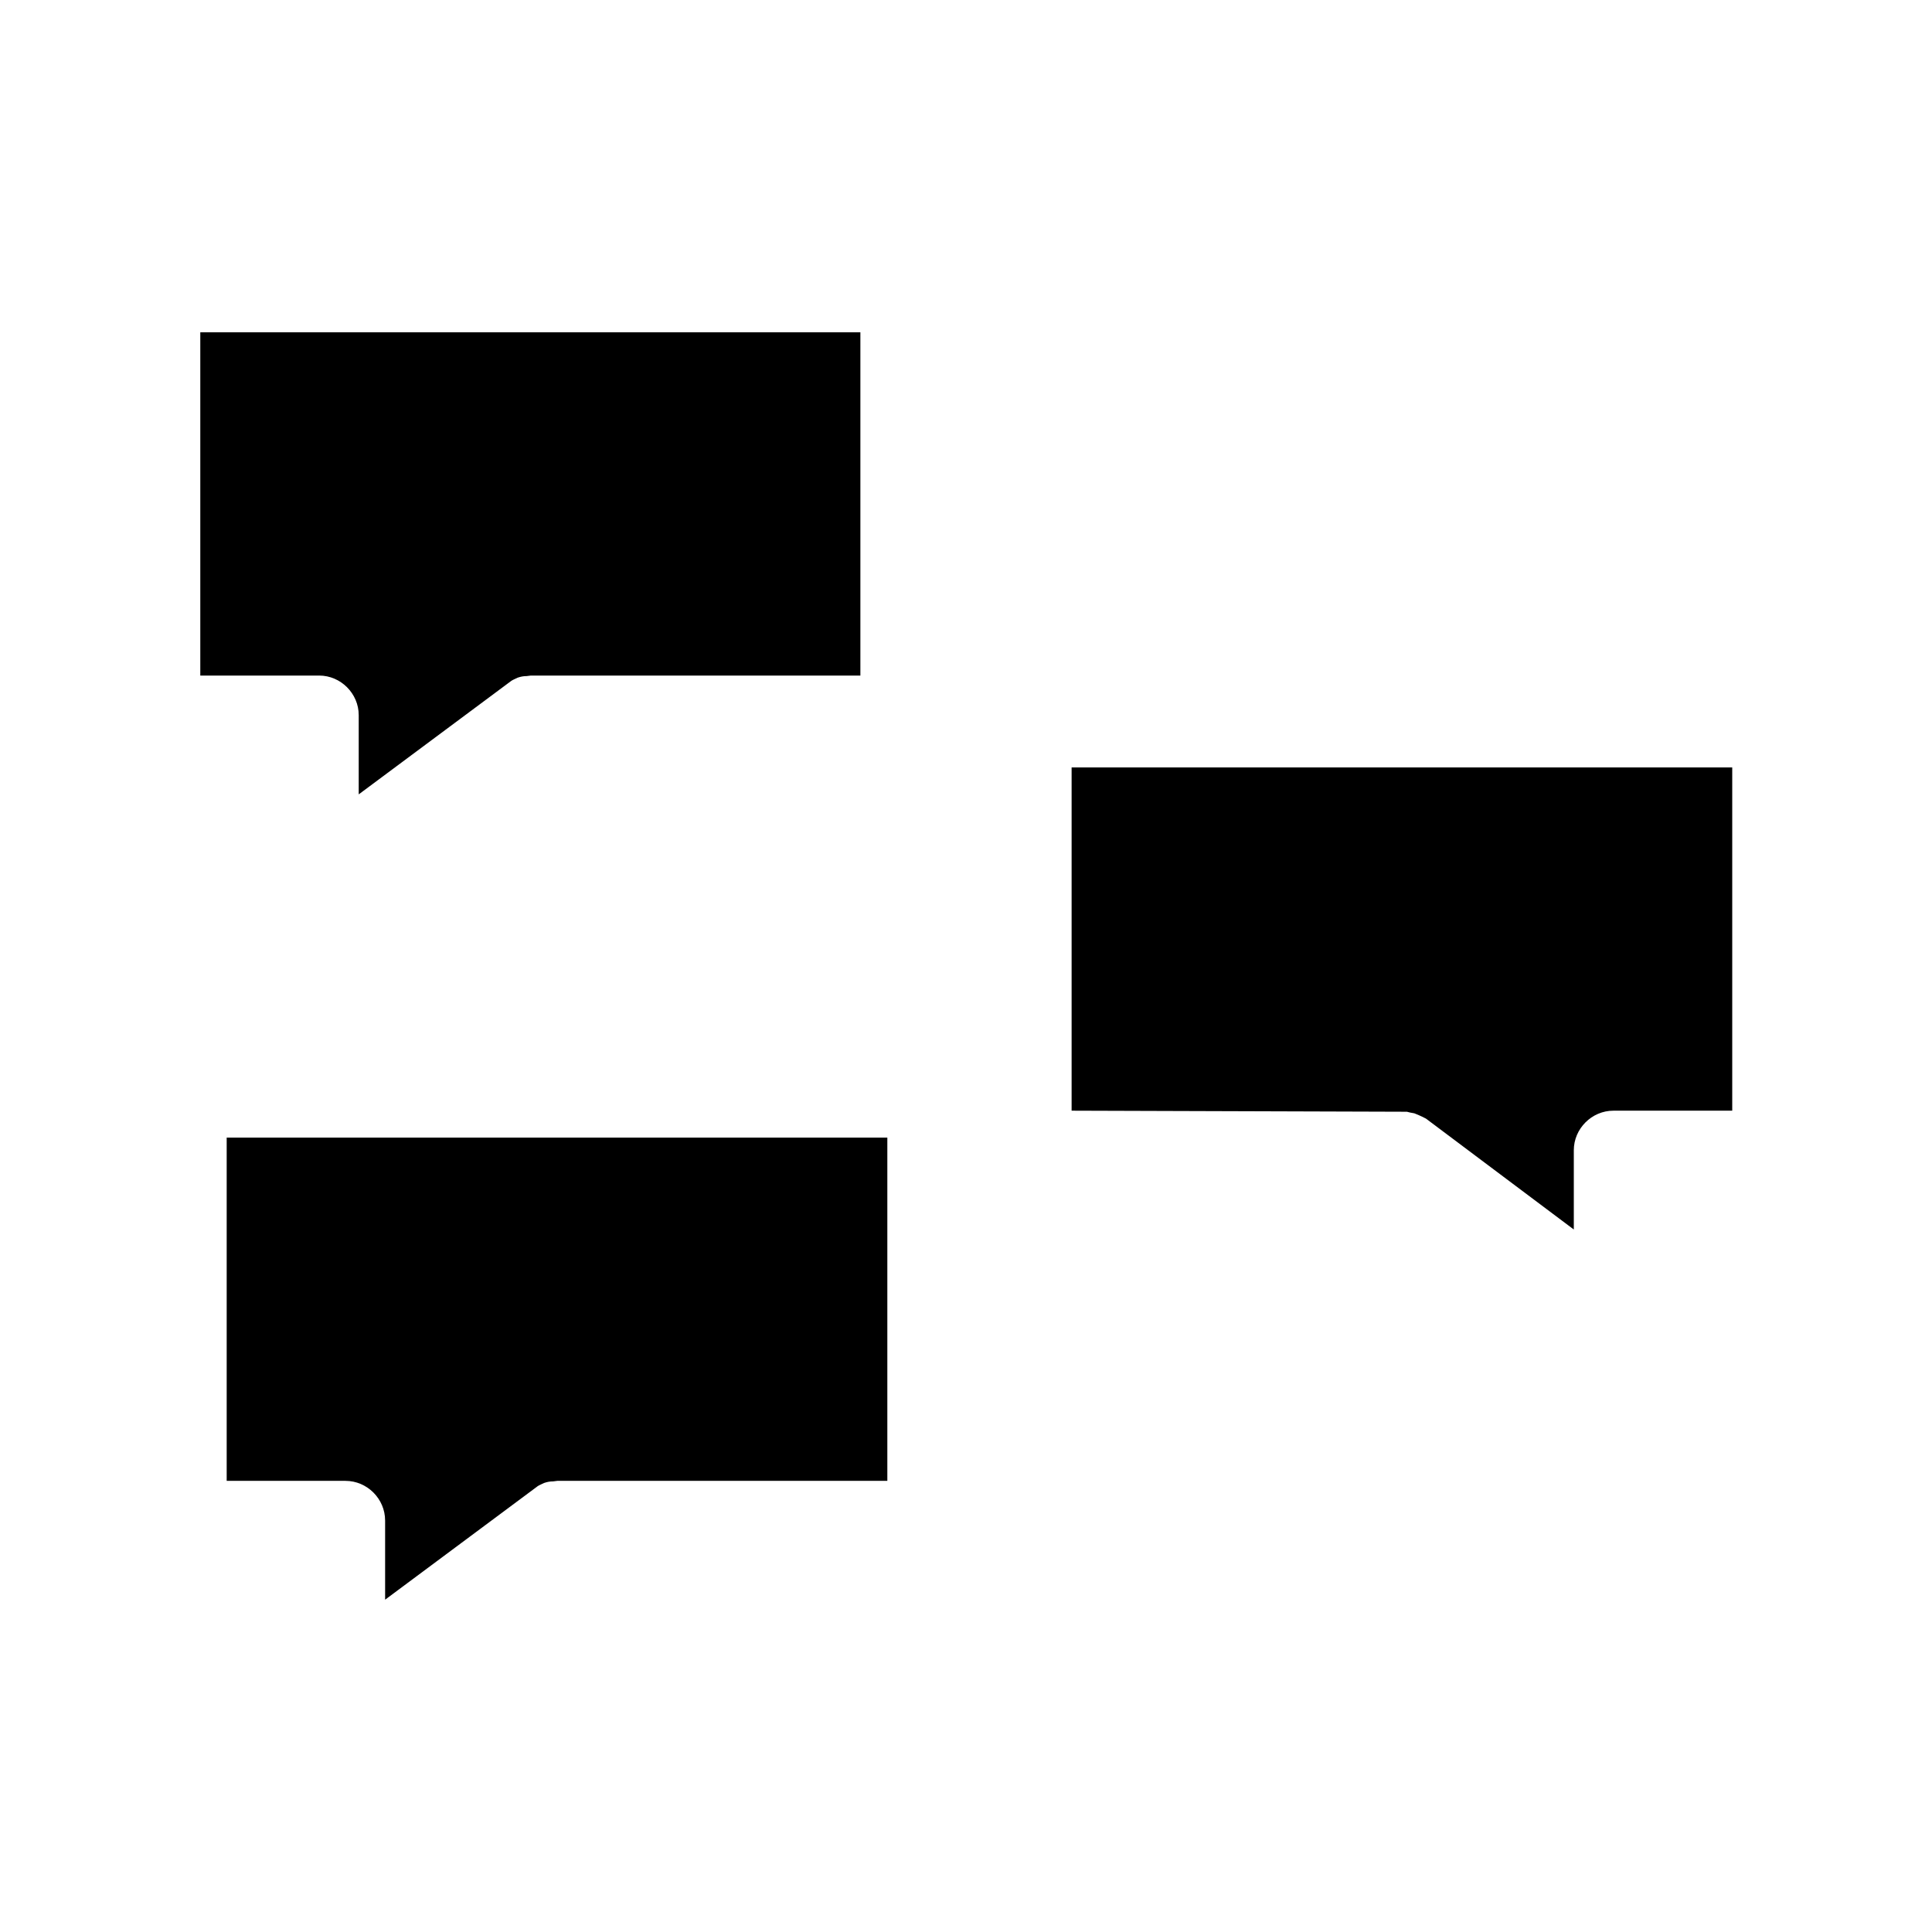 <?xml version="1.0" encoding="UTF-8"?>
<!-- Uploaded to: SVG Repo, www.svgrepo.com, Generator: SVG Repo Mixer Tools -->
<svg fill="#000000" width="800px" height="800px" version="1.1" viewBox="144 144 512 512" xmlns="http://www.w3.org/2000/svg">
 <g>
  <path d="m372.01 323.03v-90.965h-174.93v90.965h31.488c5.738 0 10.496 4.758 10.496 10.496v20.992l40.445-30.09c0.418-0.281 1.121-0.559 1.68-0.84 0.84-0.281 1.539-0.418 2.379-0.418l1.121-0.141z"/>
  <path d="m246.06 546.94v20.992l40.445-30.09c0.418-0.281 1.121-0.559 1.68-0.84 0.84-0.281 1.539-0.418 2.379-0.418l1.121-0.141h87.469v-90.965h-175.08v90.965h31.488c5.734 0 10.496 4.762 10.496 10.496z"/>
  <path d="m518.81 439.04c0.699 0.281 1.398 0.559 1.961 0.84l1.121 0.559 39.184 29.391v-20.992c0-5.738 4.758-10.496 10.496-10.496h31.488v-90.965h-175.07v90.965l88.867 0.281c0.418 0.141 1.117 0.277 1.957 0.418z"/>
 </g>
</svg>
